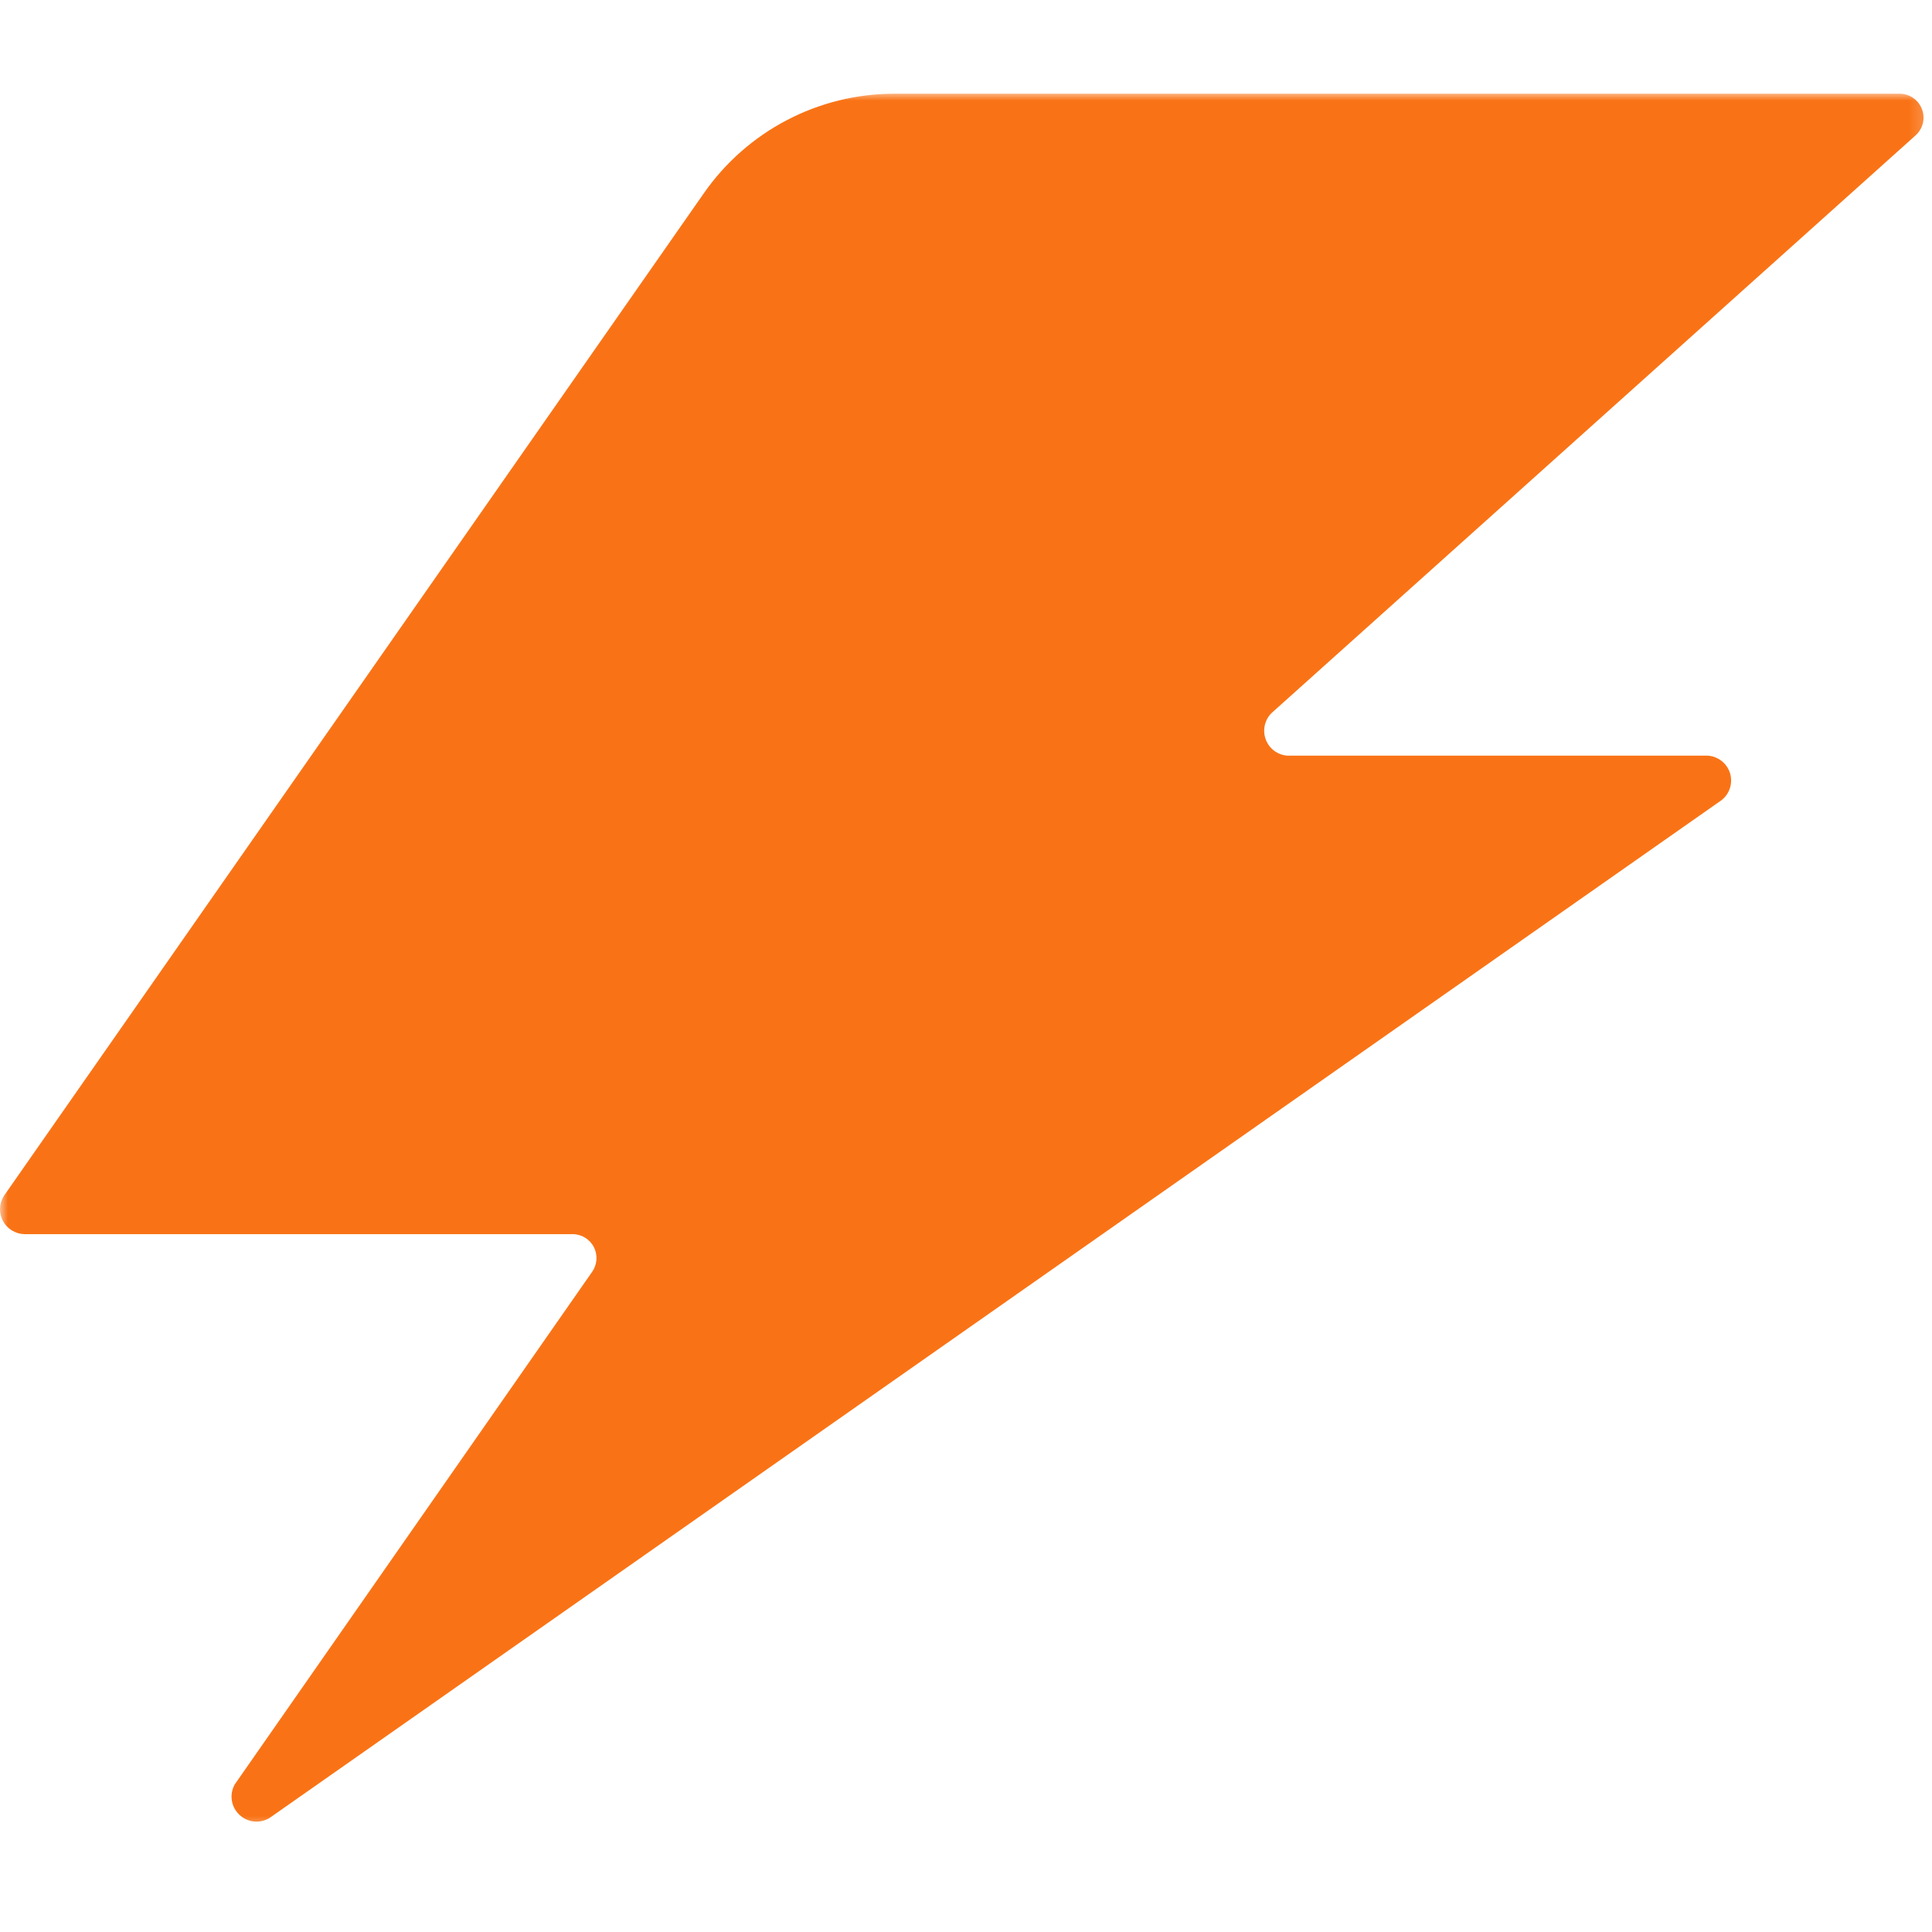 <svg width="32" height="32" viewBox="0 0 125 113" fill="none" xmlns="http://www.w3.org/2000/svg">
  <mask id="mask0_471_350" style="mask-type:luminance" maskUnits="userSpaceOnUse" x="0" y="0" width="125" height="113">
    <path d="M0 0H124.807V112.459H0V0Z" fill="white"/>
  </mask>
  <g mask="url(#mask0_471_350)">
    <path d="M122.906 0.063H57.886C52.953 0.057 48.339 2.474 45.526 6.521L0.24 71.391C-0.062 71.885 -0.078 72.5 0.193 73.005C0.469 73.51 0.995 73.833 1.573 73.849H37.031C37.615 73.844 38.156 74.167 38.422 74.688C38.688 75.208 38.641 75.833 38.297 76.307L15.193 109.443C14.828 110.084 14.943 110.891 15.474 111.401C16 111.917 16.813 112.006 17.443 111.62L111.39 45.766C111.916 45.349 112.13 44.651 111.927 44.01C111.724 43.375 111.146 42.927 110.479 42.891H83.302C82.672 42.849 82.125 42.448 81.901 41.859C81.672 41.271 81.813 40.604 82.25 40.151L123.89 2.802C124.39 2.385 124.583 1.703 124.359 1.089C124.14 0.474 123.557 0.063 122.906 0.063Z" fill="#F97316"/>
  </g>
</svg>

